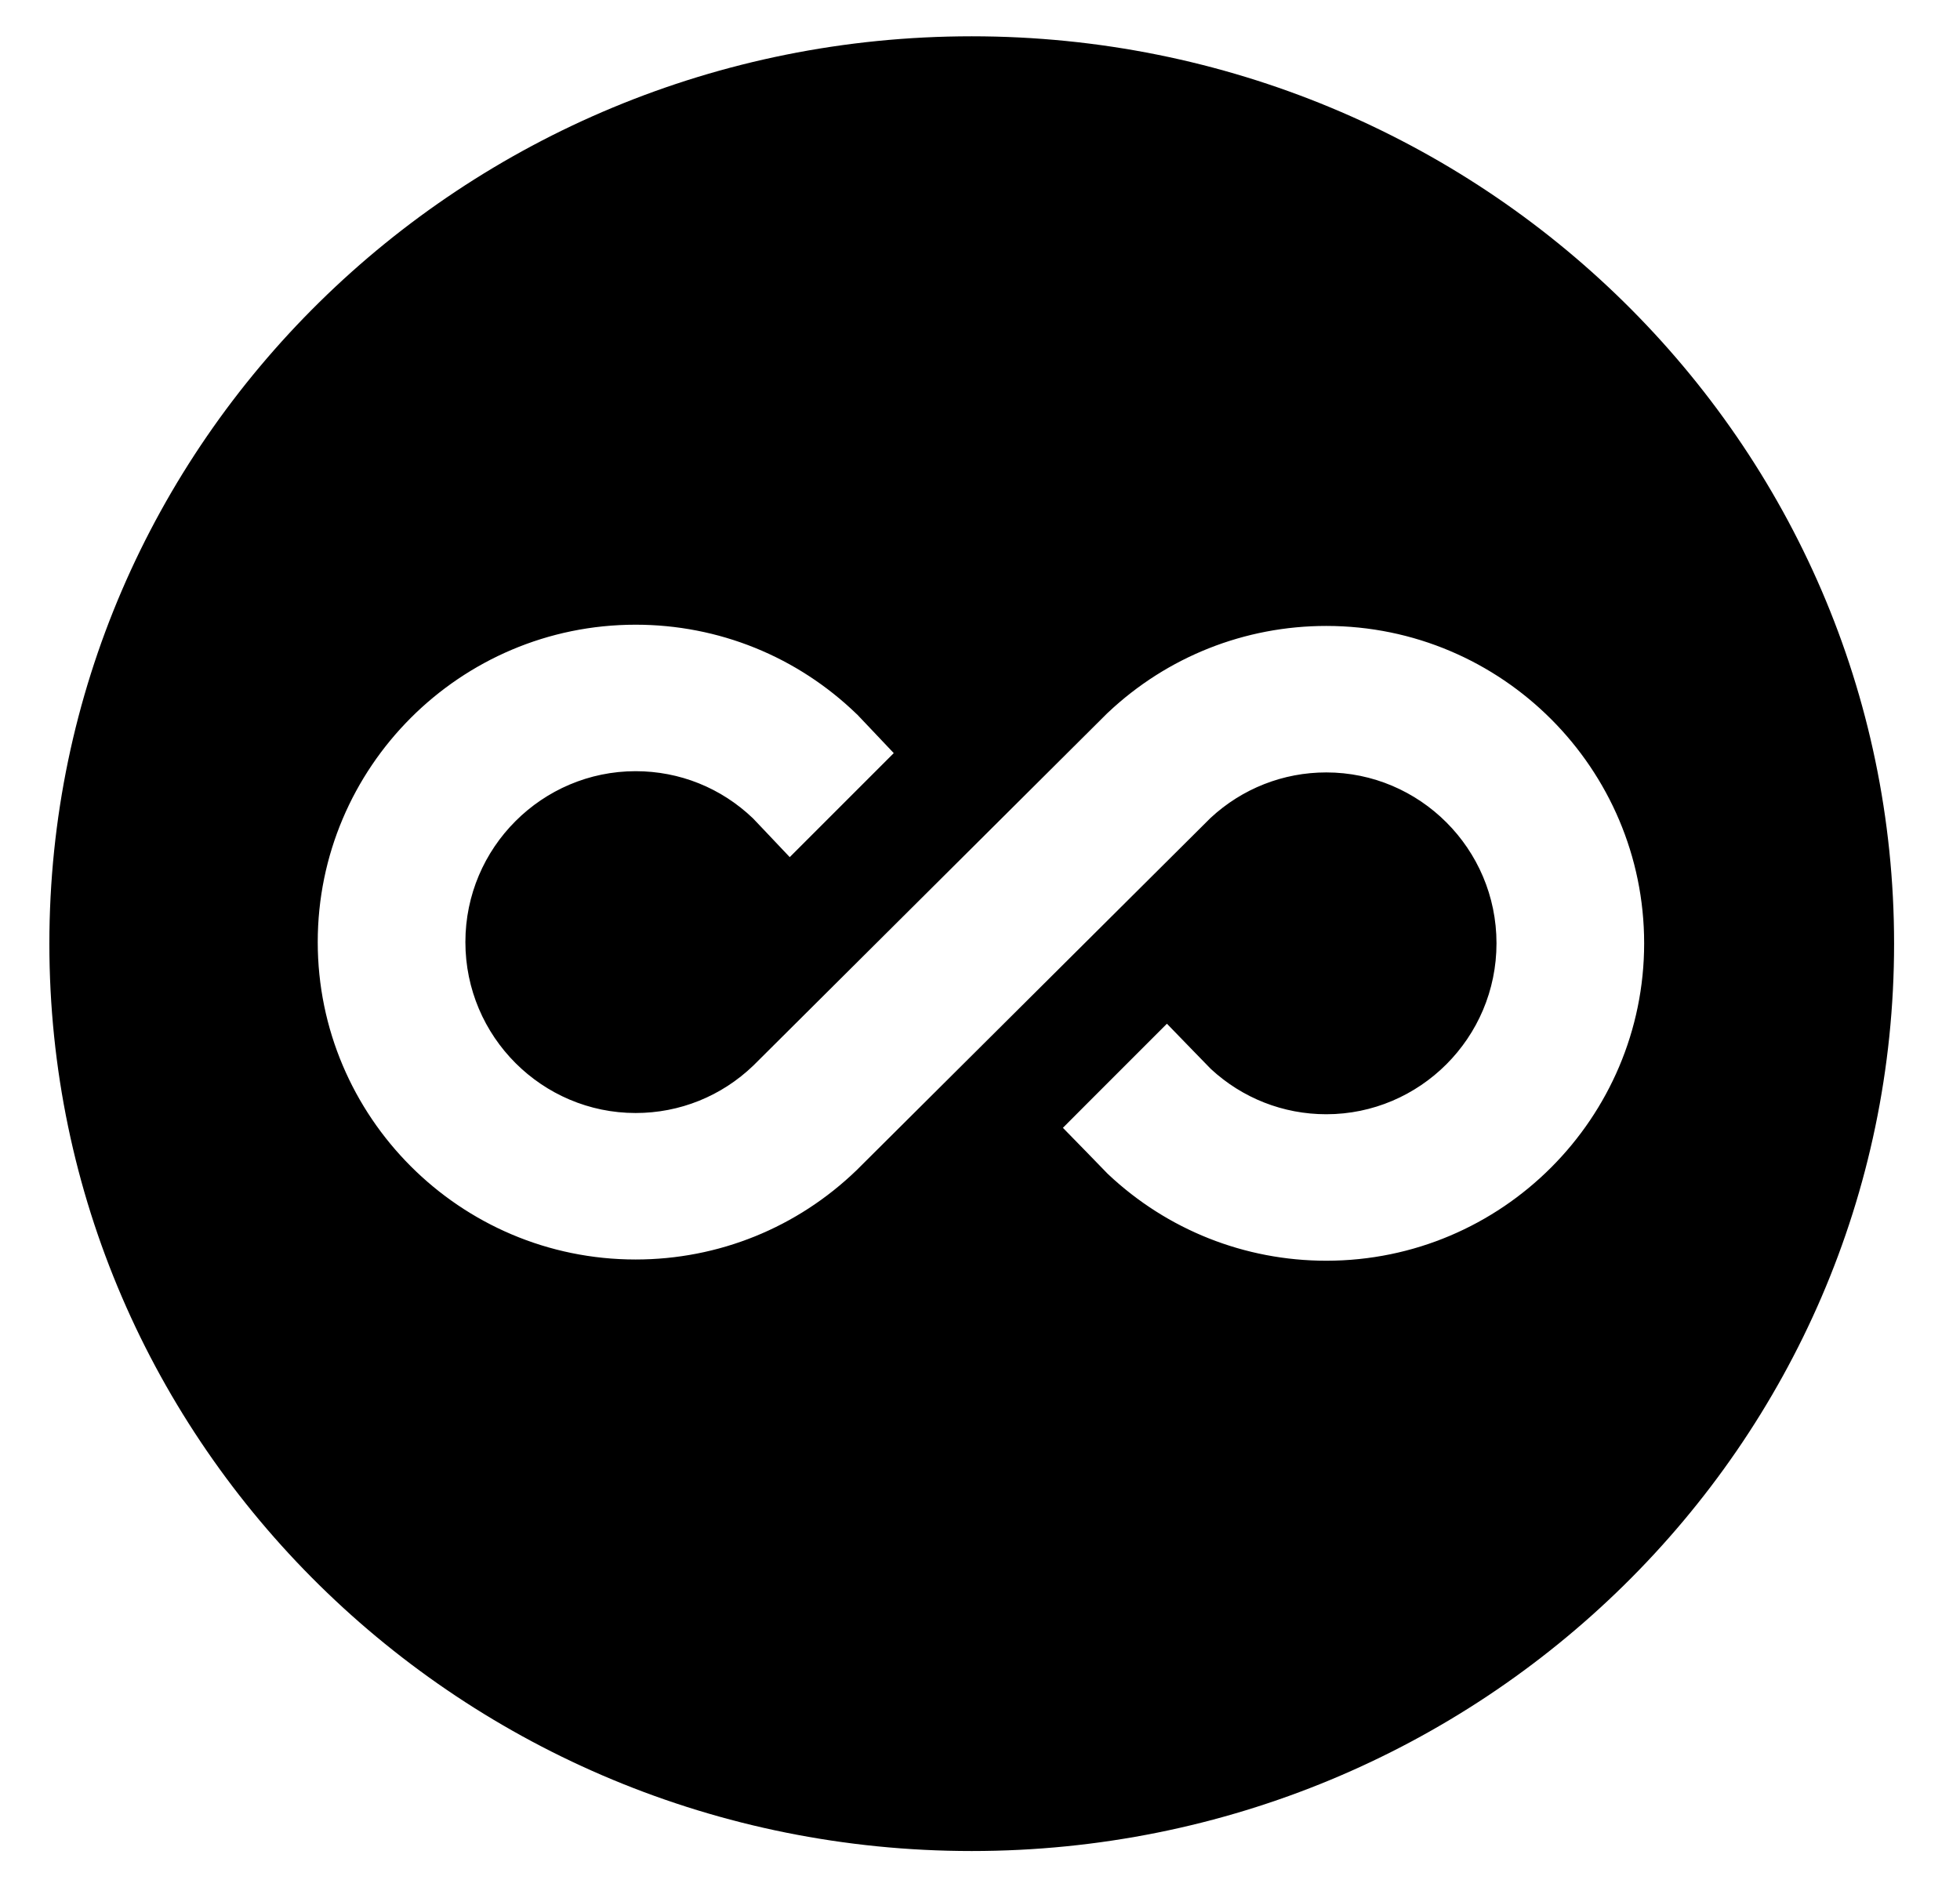 <svg xmlns="http://www.w3.org/2000/svg" fill="none" viewBox="0 0 27 26" height="26" width="27">
<path fill="black" d="M26.092 13C26.092 19.904 20.403 25.5 13.386 25.5C6.368 25.5 0.68 19.904 0.68 13C0.68 6.096 6.368 0.5 13.386 0.5C20.403 0.5 26.092 6.096 26.092 13ZM10.526 11.435L10.372 11.273C9.933 10.853 9.361 10.624 8.756 10.624C7.471 10.624 6.411 11.673 6.411 12.978C6.411 14.284 7.471 15.333 8.756 15.333C9.363 15.333 9.938 15.102 10.378 14.679L15.257 9.822L15.262 9.818L15.267 9.813C16.081 9.047 17.148 8.623 18.27 8.623C20.693 8.623 22.649 10.592 22.649 12.995C22.649 15.399 20.693 17.368 18.27 17.368C17.148 17.368 16.081 16.944 15.267 16.178L15.264 16.175L15.26 16.171L15.248 16.16L15.244 16.155L15.24 16.151L14.975 15.878L14.642 15.537L14.979 15.199L15.716 14.462L16.075 14.103L16.428 14.467L16.68 14.726C17.115 15.129 17.678 15.35 18.27 15.35C19.555 15.35 20.615 14.301 20.615 12.995C20.615 11.69 19.555 10.641 18.27 10.641C17.677 10.641 17.112 10.863 16.676 11.268L11.807 16.114L11.805 16.117L11.802 16.119C10.982 16.912 9.899 17.351 8.756 17.351C6.333 17.351 4.377 15.382 4.377 12.978C4.377 10.575 6.333 8.606 8.756 8.606C9.899 8.606 10.982 9.045 11.802 9.838L11.809 9.844L11.817 9.852L11.824 9.86L11.989 10.034L12.312 10.375L11.979 10.708L11.242 11.445L10.879 11.808L10.526 11.435Z" clip-rule="evenodd" fill-rule="evenodd"></path>
</svg>
